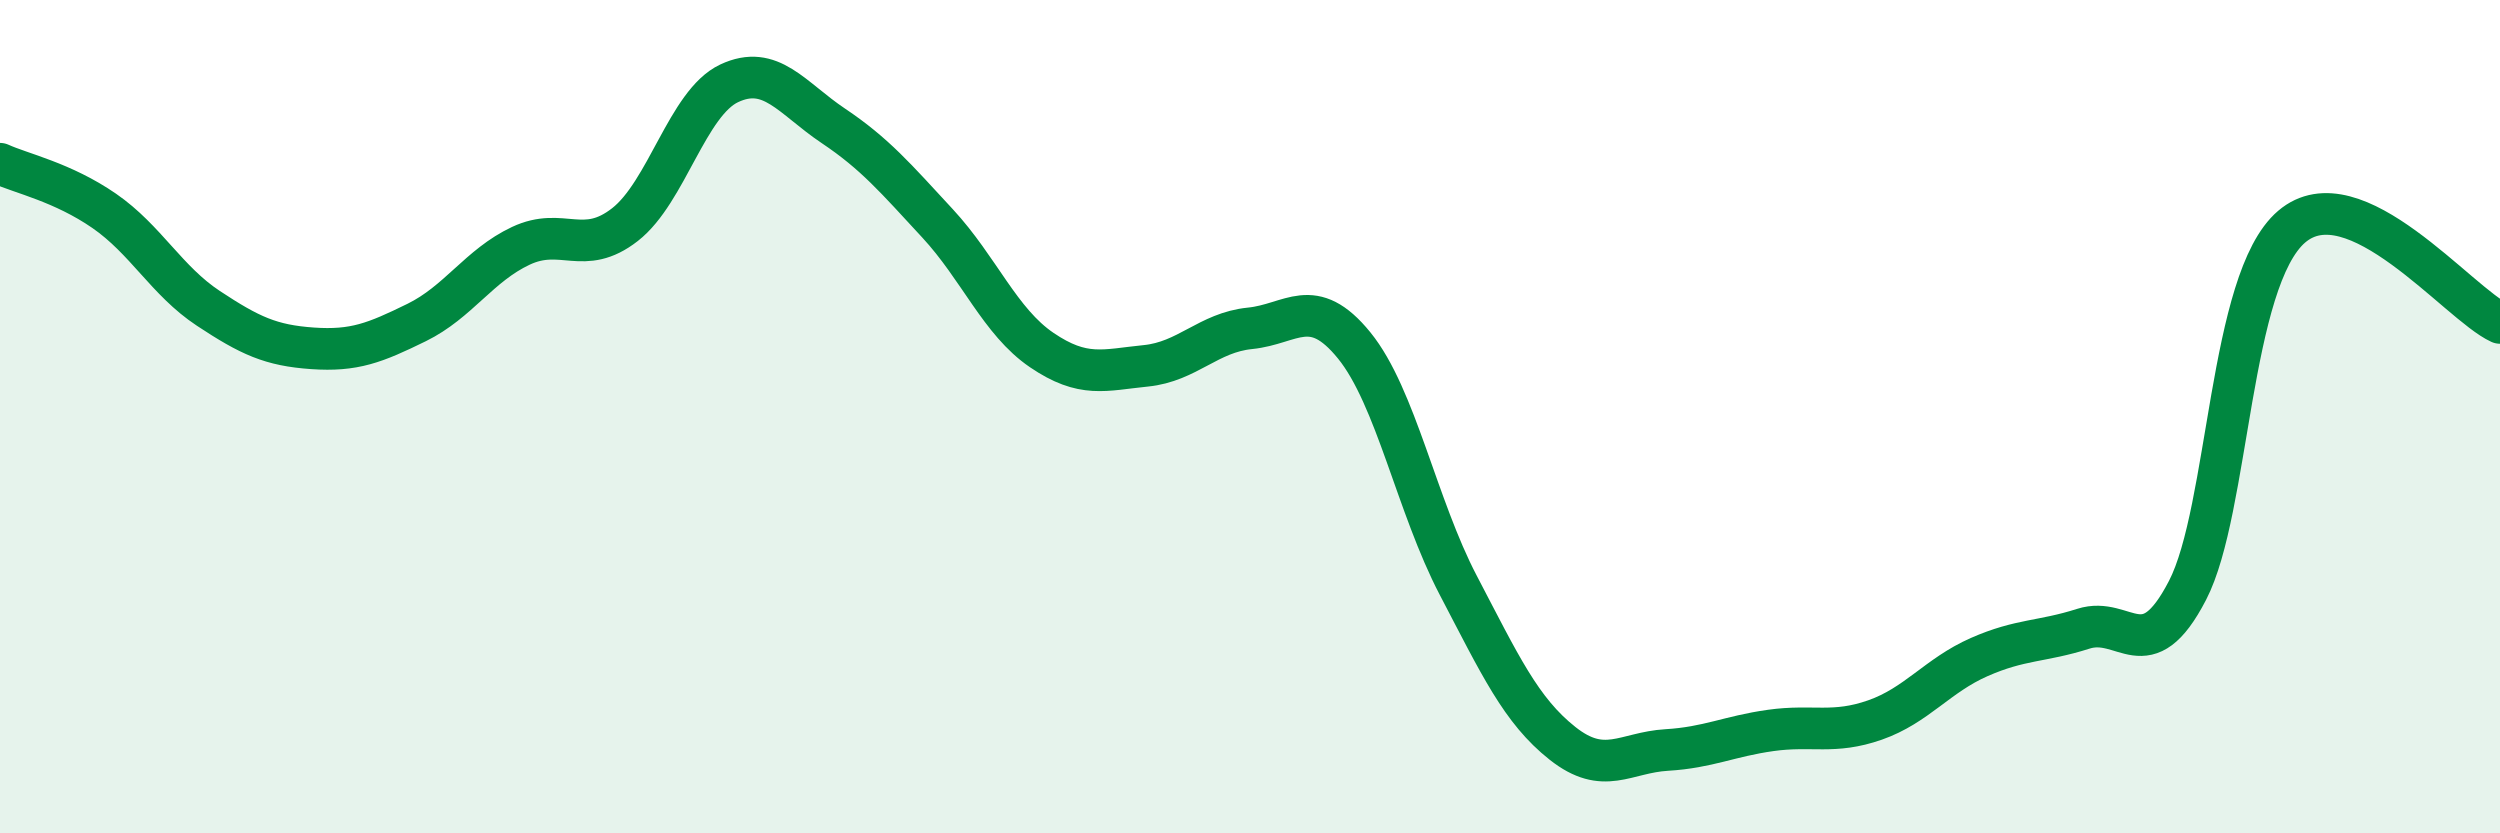 
    <svg width="60" height="20" viewBox="0 0 60 20" xmlns="http://www.w3.org/2000/svg">
      <path
        d="M 0,3.93 C 0.5,4.16 1.5,4.37 2.5,5.06 C 3.5,5.75 4,6.74 5,7.4 C 6,8.06 6.5,8.29 7.5,8.36 C 8.5,8.43 9,8.23 10,7.74 C 11,7.25 11.5,6.37 12.5,5.9 C 13.5,5.43 14,6.17 15,5.39 C 16,4.61 16.5,2.47 17.5,2 C 18.5,1.53 19,2.35 20,3.02 C 21,3.69 21.5,4.28 22.5,5.36 C 23.5,6.44 24,7.72 25,8.4 C 26,9.08 26.5,8.88 27.5,8.78 C 28.5,8.68 29,7.98 30,7.88 C 31,7.78 31.5,7.06 32.5,8.29 C 33.5,9.52 34,12.14 35,14.05 C 36,15.96 36.5,17.05 37.5,17.84 C 38.5,18.63 39,18.06 40,18 C 41,17.94 41.5,17.67 42.5,17.53 C 43.5,17.39 44,17.63 45,17.28 C 46,16.93 46.5,16.21 47.5,15.77 C 48.5,15.33 49,15.41 50,15.09 C 51,14.77 51.5,16.1 52.5,14.17 C 53.5,12.24 53.5,6.72 55,5.44 C 56.5,4.16 59,7.29 60,7.75L60 20L0 20Z"
        fill="#008740"
        opacity="0.1"
        stroke-linecap="round"
        stroke-linejoin="round"
      />
      <path
        d="M 0,3.93 C 0.5,4.16 1.5,4.37 2.5,5.06 C 3.5,5.75 4,6.74 5,7.4 C 6,8.06 6.5,8.29 7.5,8.36 C 8.5,8.43 9,8.23 10,7.74 C 11,7.25 11.5,6.37 12.5,5.9 C 13.5,5.43 14,6.17 15,5.39 C 16,4.61 16.5,2.47 17.5,2 C 18.5,1.53 19,2.35 20,3.02 C 21,3.69 21.5,4.28 22.5,5.36 C 23.5,6.44 24,7.72 25,8.4 C 26,9.08 26.5,8.88 27.5,8.78 C 28.5,8.68 29,7.98 30,7.88 C 31,7.78 31.5,7.06 32.5,8.29 C 33.5,9.52 34,12.14 35,14.05 C 36,15.96 36.5,17.05 37.5,17.84 C 38.5,18.63 39,18.06 40,18 C 41,17.94 41.5,17.67 42.5,17.53 C 43.5,17.39 44,17.63 45,17.28 C 46,16.93 46.5,16.21 47.5,15.77 C 48.5,15.33 49,15.41 50,15.09 C 51,14.77 51.5,16.1 52.5,14.17 C 53.5,12.24 53.5,6.72 55,5.44 C 56.5,4.16 59,7.29 60,7.75"
        stroke="#008740"
        stroke-width="1"
        fill="none"
        stroke-linecap="round"
        stroke-linejoin="round"
      />
    </svg>
  